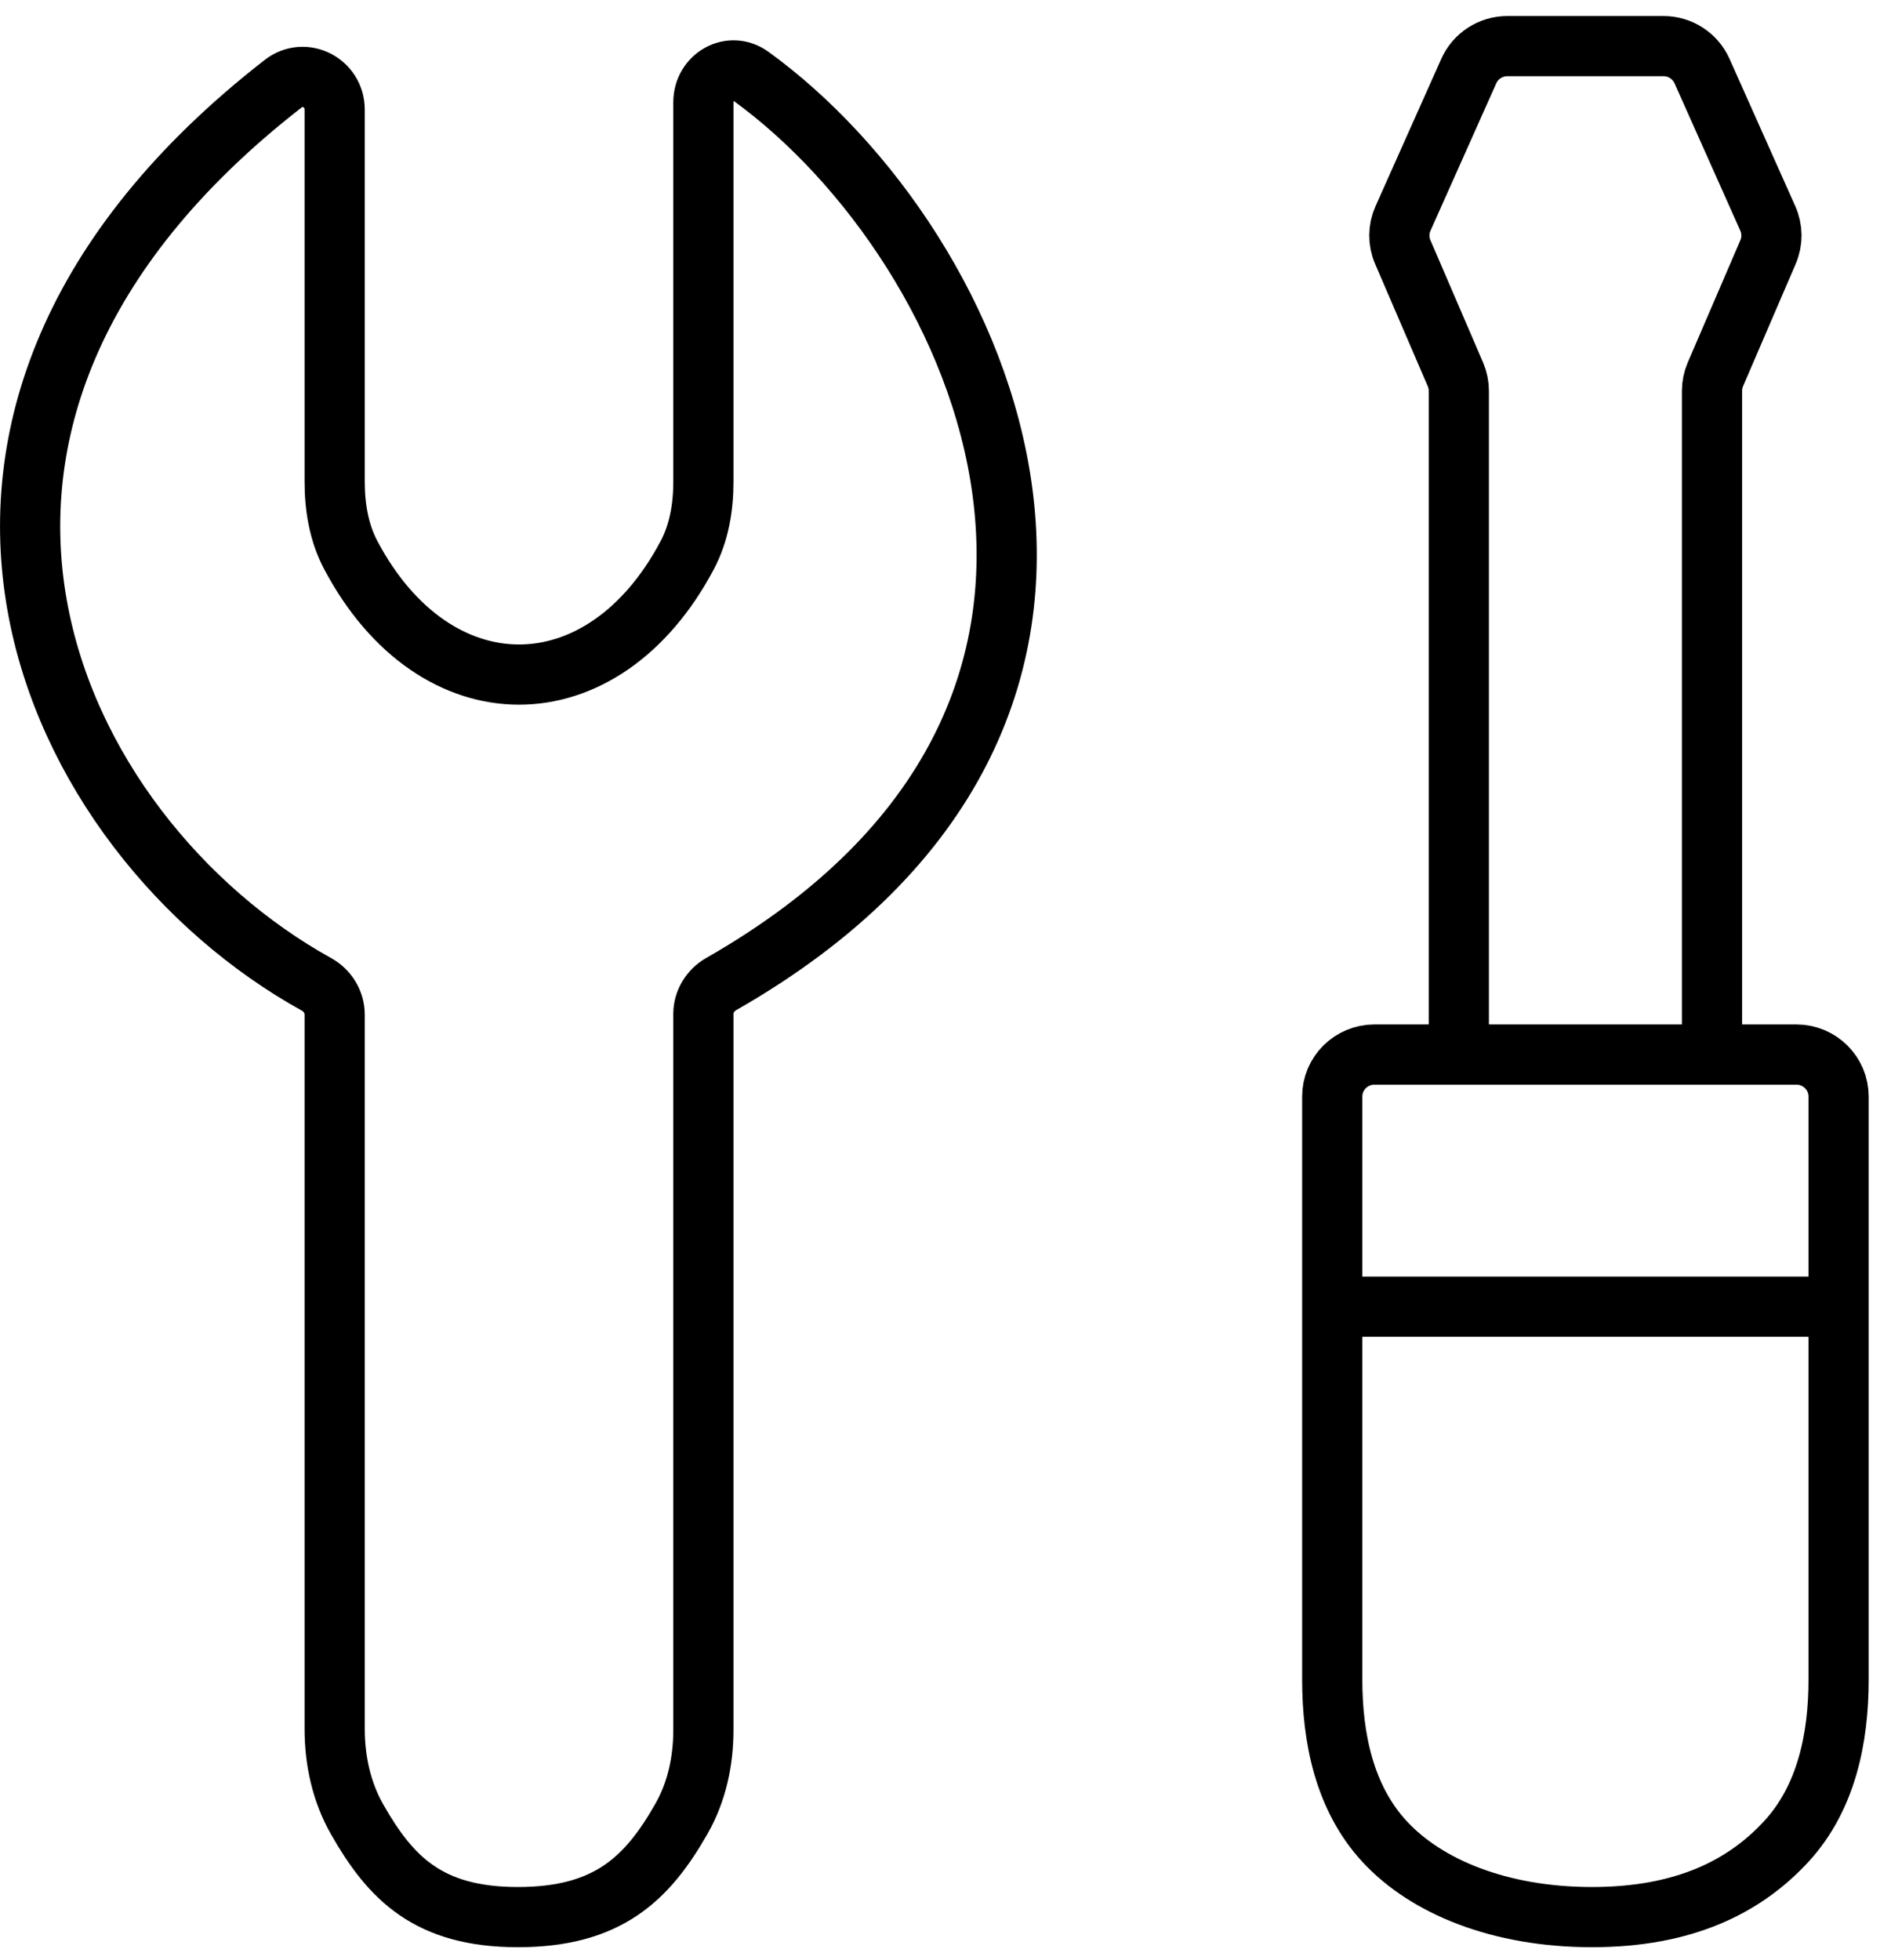 <svg width="82" height="85" viewBox="0 0 82 85" fill="none" xmlns="http://www.w3.org/2000/svg">
<path d="M14.512 20.882V4.754C14.512 3.587 13.203 2.912 12.281 3.628C-6.5 18.234 2.114 36.252 13.723 42.681C14.203 42.947 14.512 43.444 14.512 43.992V74.962C14.512 76.333 14.809 77.7 15.489 78.892C16.94 81.437 18.578 83.125 22.456 83.125C26.363 83.125 28.072 81.455 29.552 78.858C30.217 77.69 30.501 76.355 30.501 75.011L30.501 43.959C30.501 43.426 30.809 42.934 31.271 42.67C51.929 30.876 42.712 10.655 32.56 3.305C31.669 2.66 30.501 3.336 30.501 4.436V20.886C30.501 21.987 30.319 23.09 29.805 24.064C26.149 30.978 18.864 30.978 15.208 24.064C14.694 23.09 14.512 21.983 14.512 20.882Z" stroke="#F38230" style="stroke:#F38230;stroke:color(display-p3 0.953 0.51 0.188);stroke-opacity:1;" stroke-width="2.61"/>
<path d="M57.77 56.657H79.727M63.259 45.725V16.949C63.259 16.702 63.209 16.458 63.111 16.231L60.829 10.929C60.628 10.463 60.632 9.935 60.839 9.472L63.691 3.082C63.985 2.424 64.64 2 65.363 2H72.134C72.857 2 73.512 2.424 73.806 3.082L76.658 9.472C76.865 9.935 76.869 10.463 76.668 10.929L74.386 16.231C74.288 16.458 74.238 16.702 74.238 16.949V45.725M59.599 45.725H77.897C78.908 45.725 79.727 46.541 79.727 47.547V72.827C79.727 75.372 79.195 77.956 77.47 79.834C75.656 81.808 73.034 83.125 69.034 83.125C65.033 83.125 61.841 81.808 60.027 79.834C58.301 77.956 57.77 75.372 57.77 72.827V47.547C57.77 46.541 58.589 45.725 59.599 45.725Z" stroke="#F38230" style="stroke:#F38230;stroke:color(display-p3 0.953 0.51 0.188);stroke-opacity:1;" stroke-width="2.61"/>
</svg>
